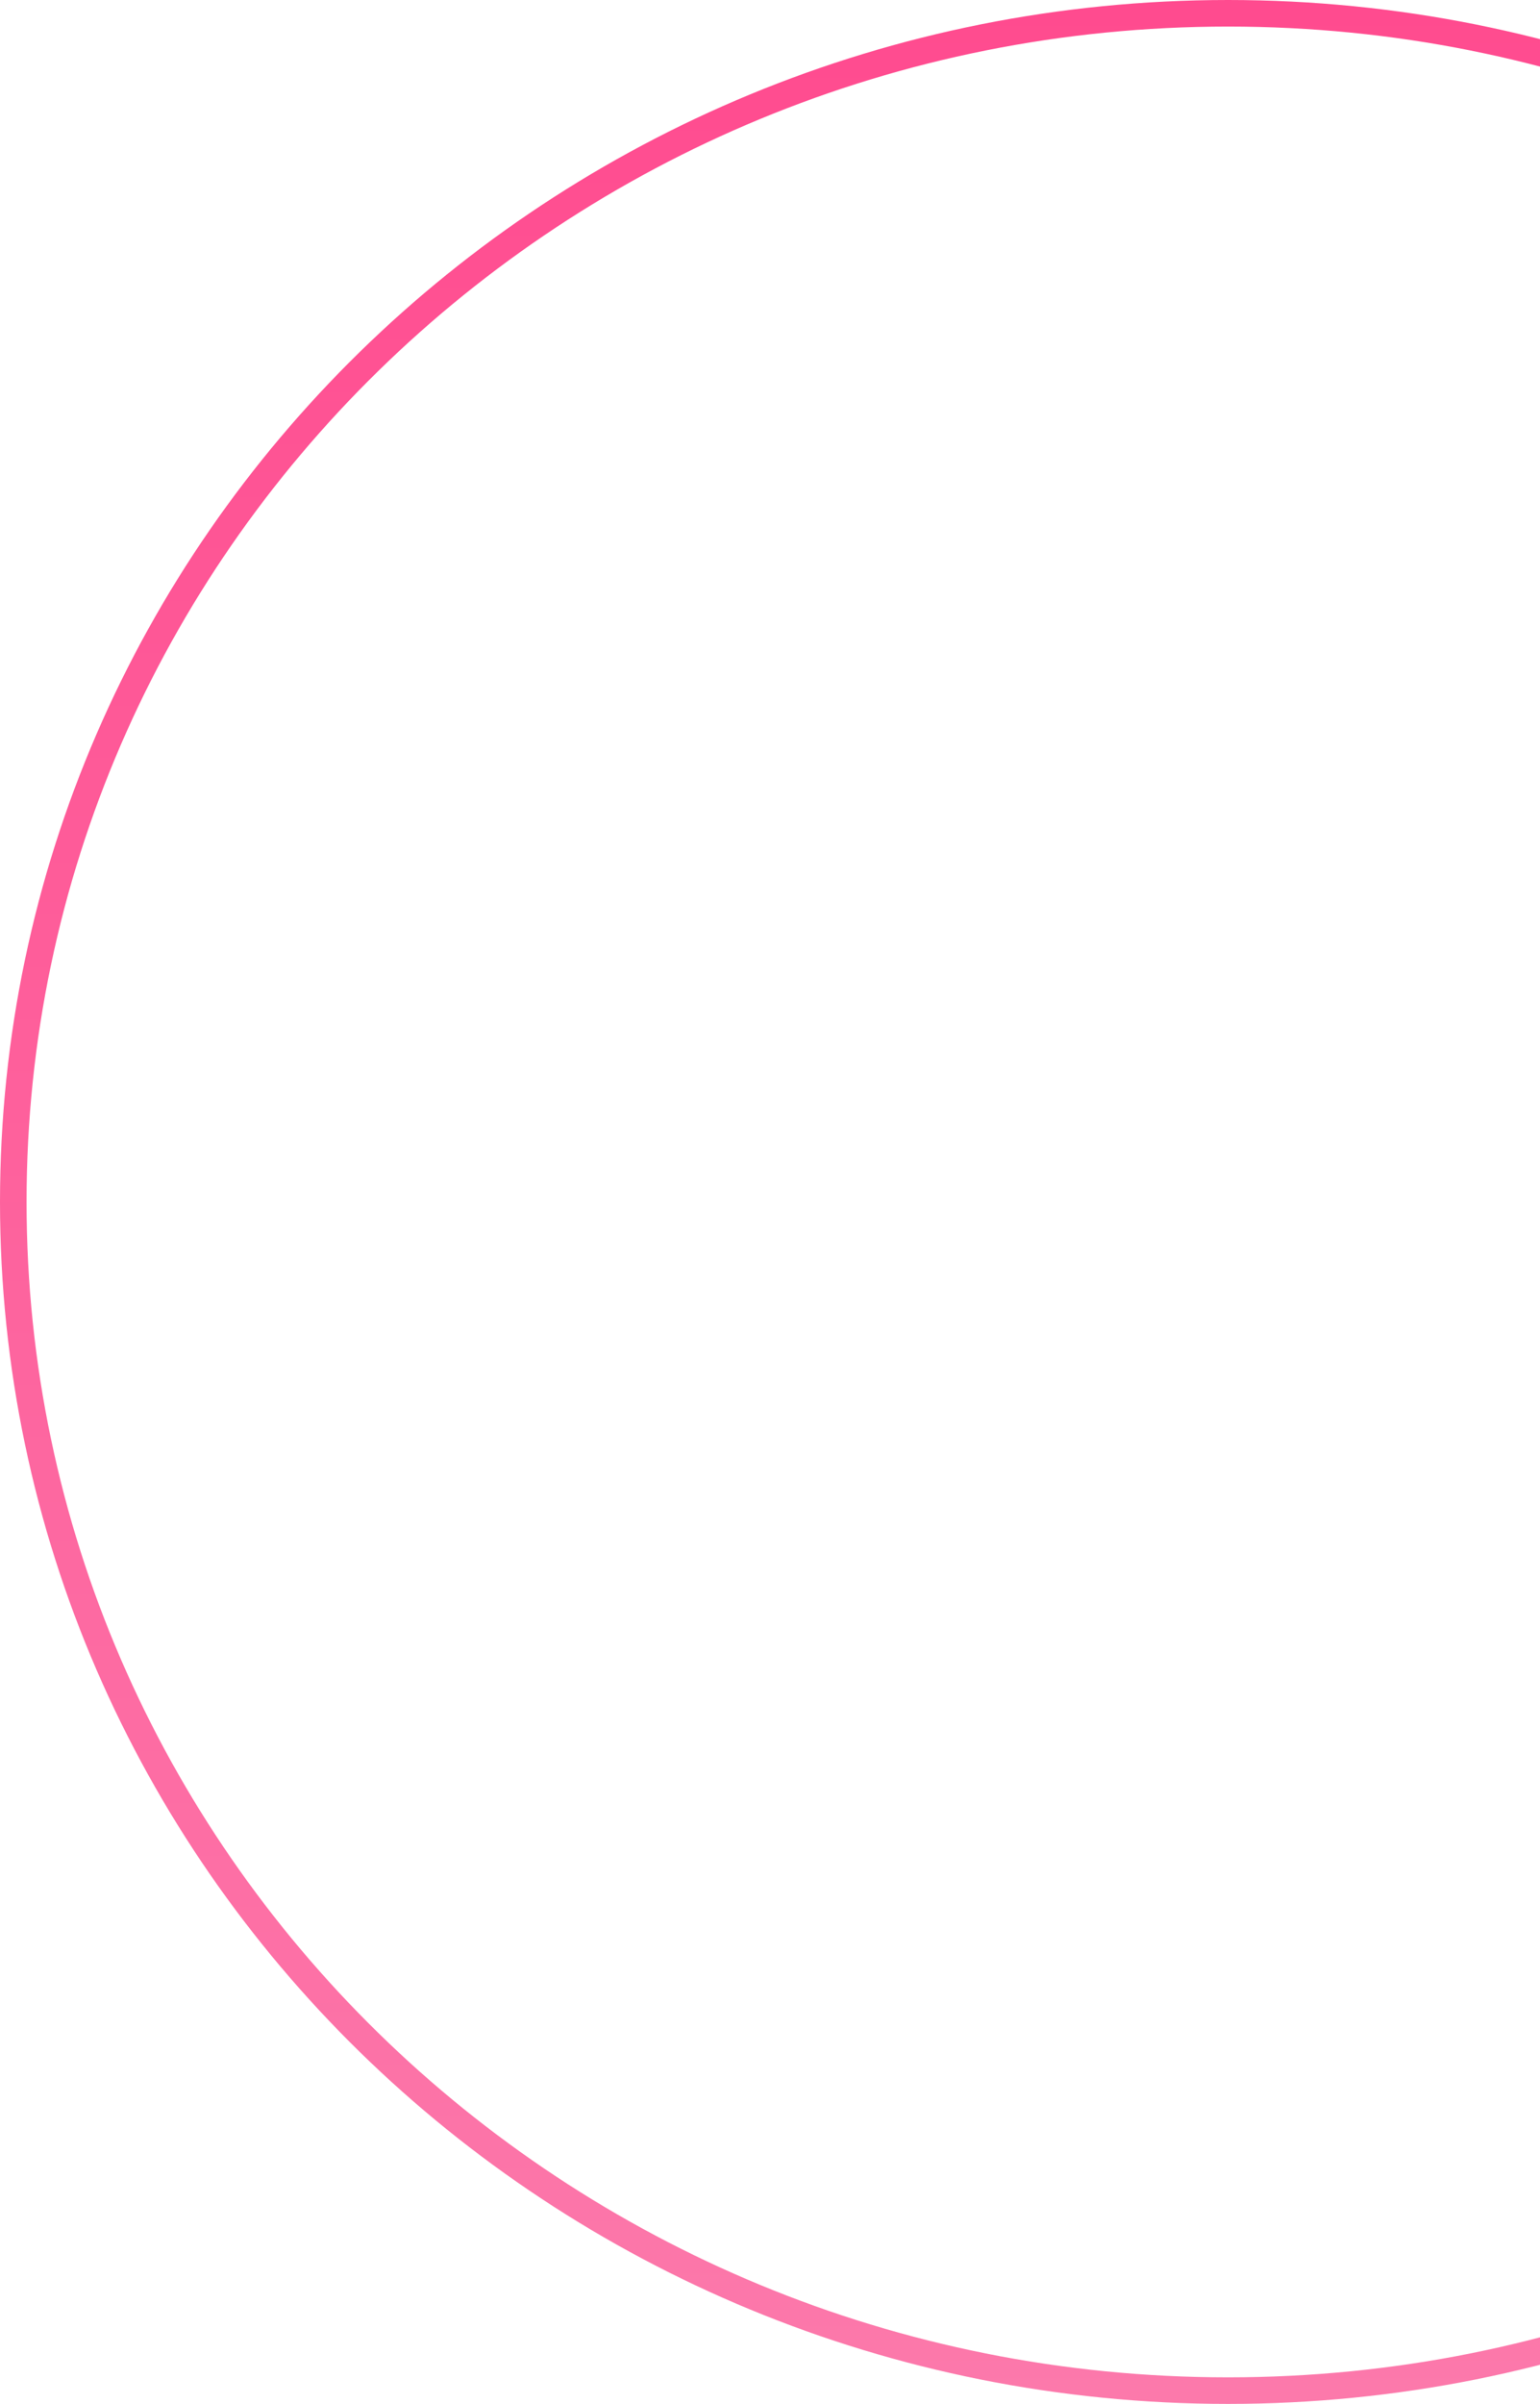 <?xml version="1.0" encoding="UTF-8"?> <svg xmlns="http://www.w3.org/2000/svg" width="464" height="724" viewBox="0 0 464 724" fill="none"><path d="M736 362C736 559.636 572.219 720 370 720C167.781 720 4 559.636 4 362C4 164.364 167.781 4 370 4C572.219 4 736 164.364 736 362Z" stroke="url(#paint0_linear_82_581)" stroke-width="8"></path><defs><linearGradient id="paint0_linear_82_581" x1="370" y1="0" x2="370" y2="724" gradientUnits="userSpaceOnUse"><stop stop-color="#FF4B8F"></stop><stop offset="1" stop-color="#FC79AB"></stop></linearGradient></defs></svg> 